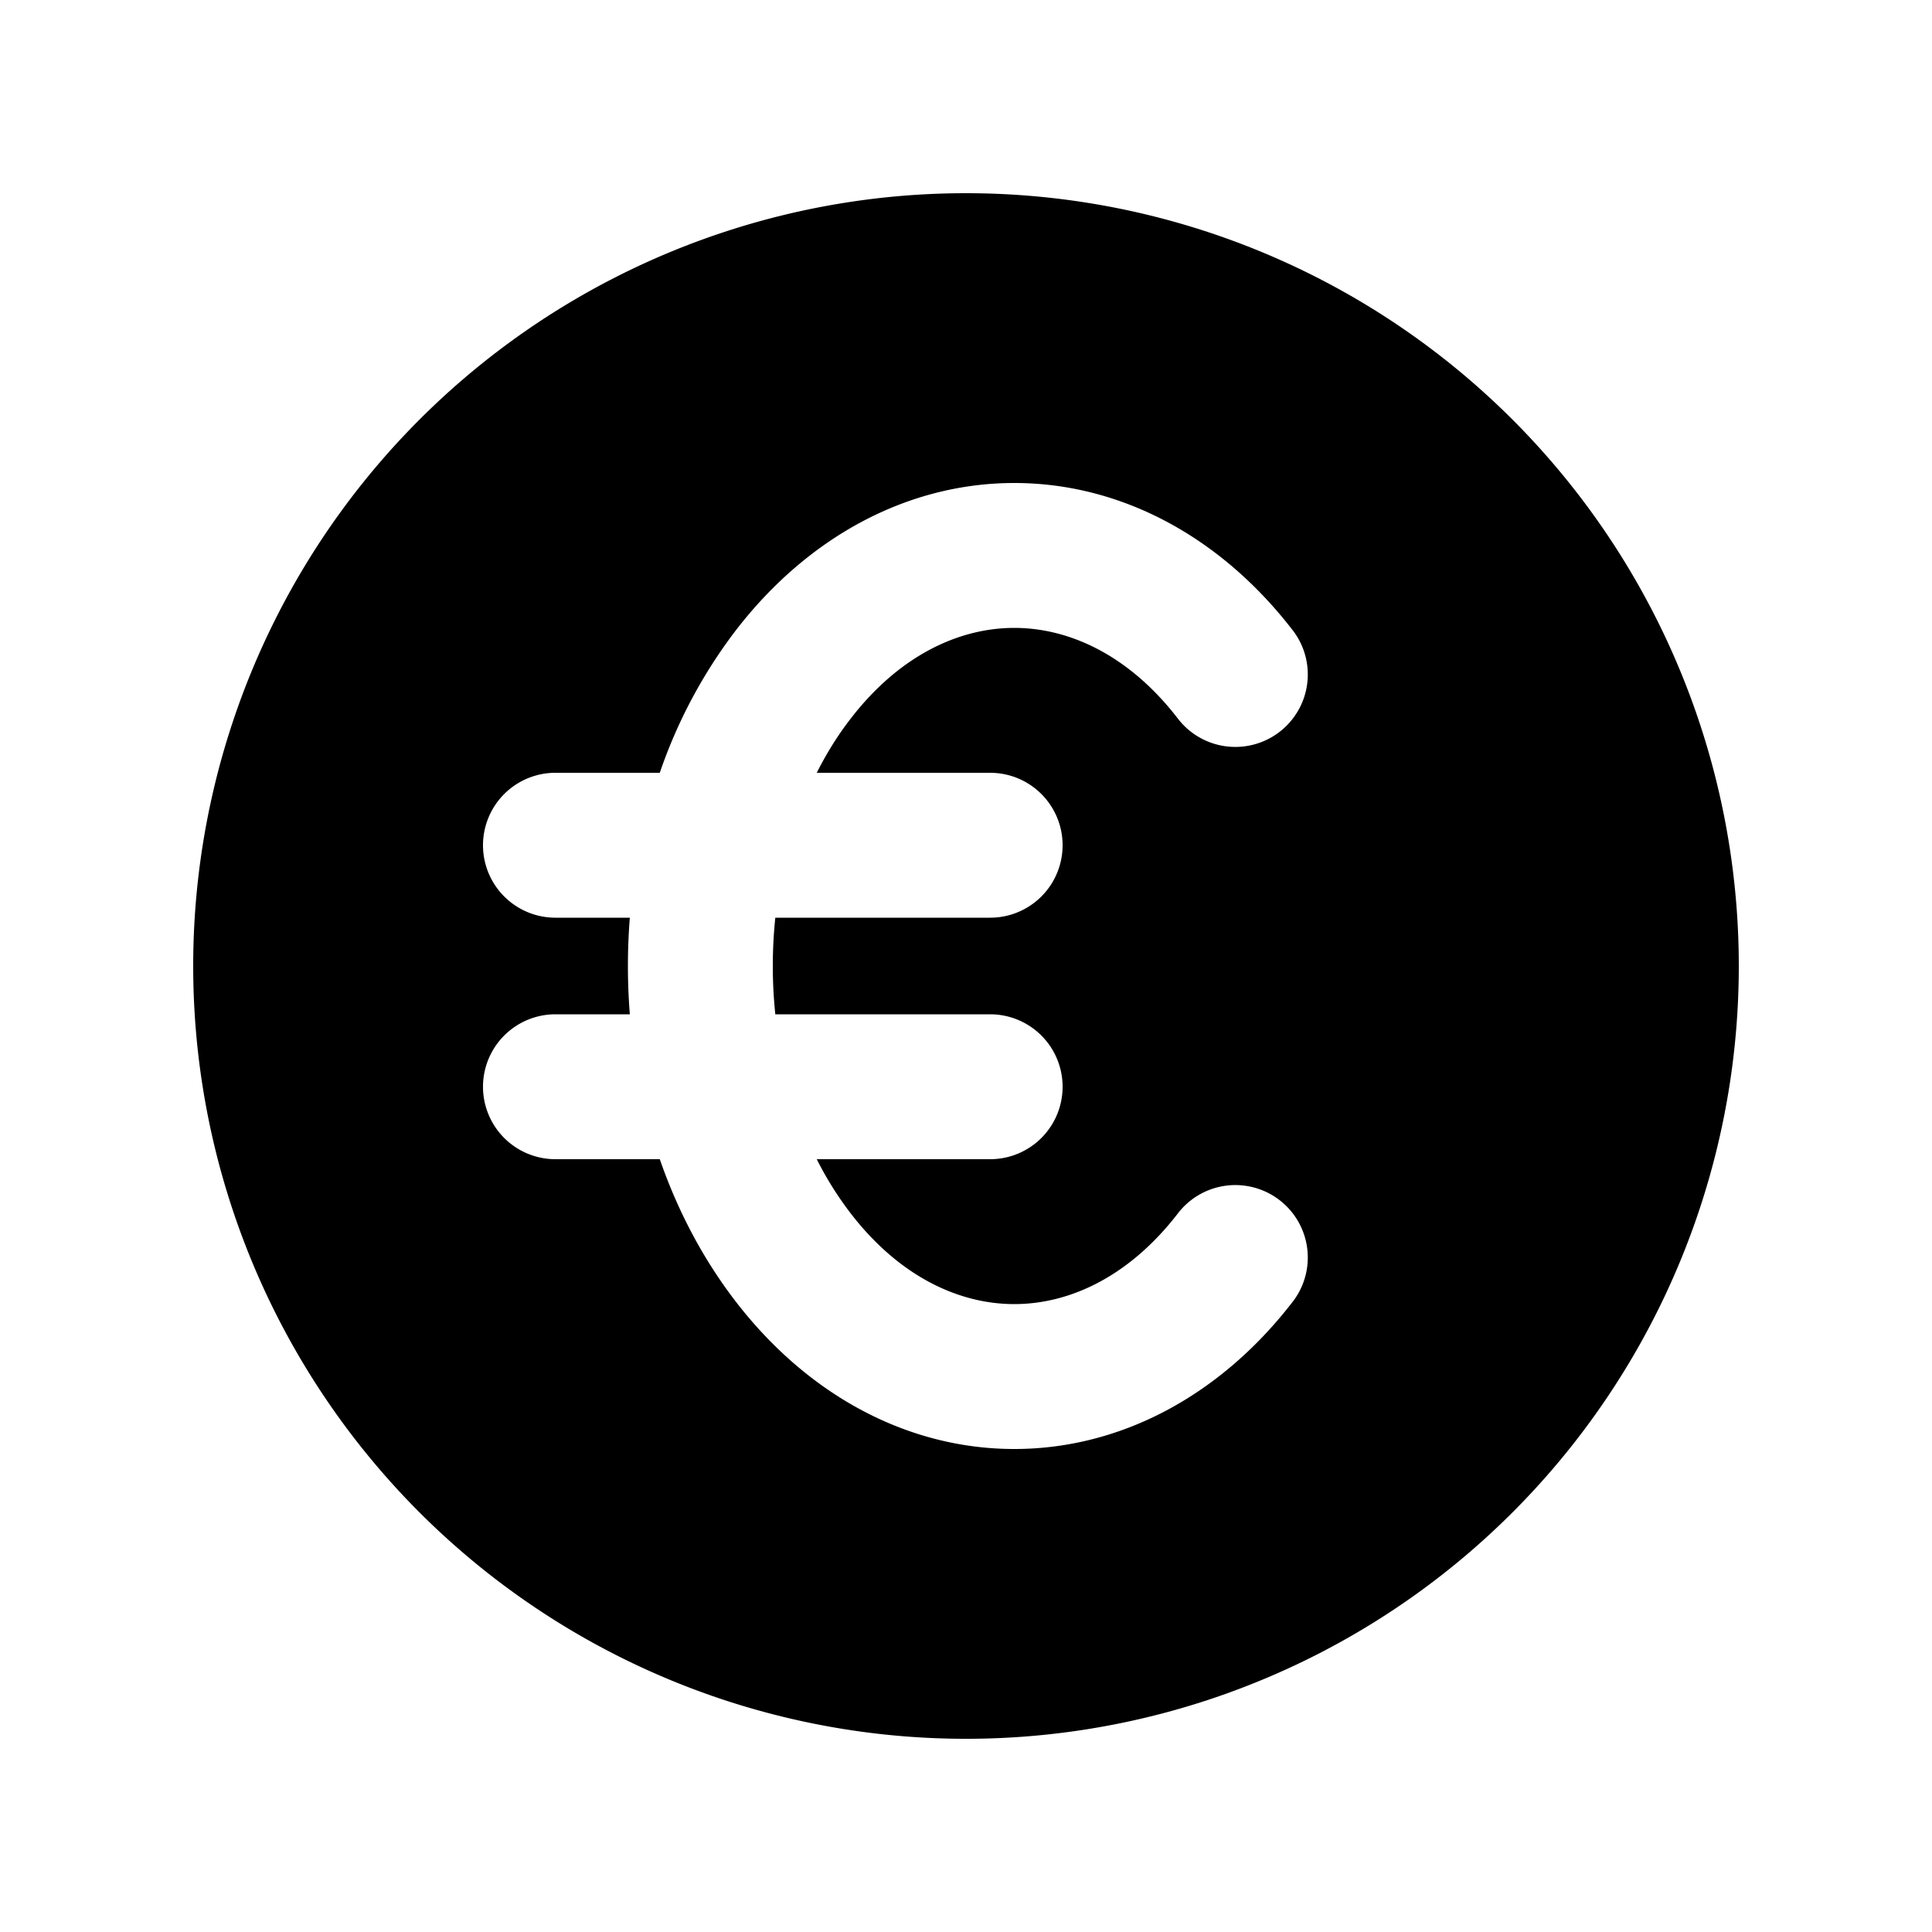 <svg xmlns="http://www.w3.org/2000/svg" viewBox="0 0 20 20" fill="currentColor" aria-hidden="true">
  <path fill-rule="evenodd" d="M10 18a8 8 0 100-16 8 8 0 000 16zM8.798 7.45c.512-.67 1.135-.95 1.702-.95s1.19.28 1.702.95a.75.75 0 001.192-.91C12.637 5.55 11.596 5 10.5 5s-2.137.55-2.894 1.54A5.205 5.205 0 006.83 8H5.75a.75.75 0 000 1.5h.77a6.333 6.333 0 000 1h-.77a.75.75 0 000 1.5h1.08c.183.528.442 1.023.776 1.46.757.99 1.798 1.54 2.894 1.54s2.137-.55 2.894-1.54a.75.75 0 00-1.192-.91c-.512.67-1.135.95-1.702.95s-1.19-.28-1.702-.95a3.505 3.505 0 01-.343-.55h1.795a.75.75 0 000-1.5H8.026a4.835 4.835 0 010-1h2.224a.75.75 0 000-1.5H8.455c.098-.195.212-.38.343-.55z" clip-rule="evenodd"/>
</svg>
